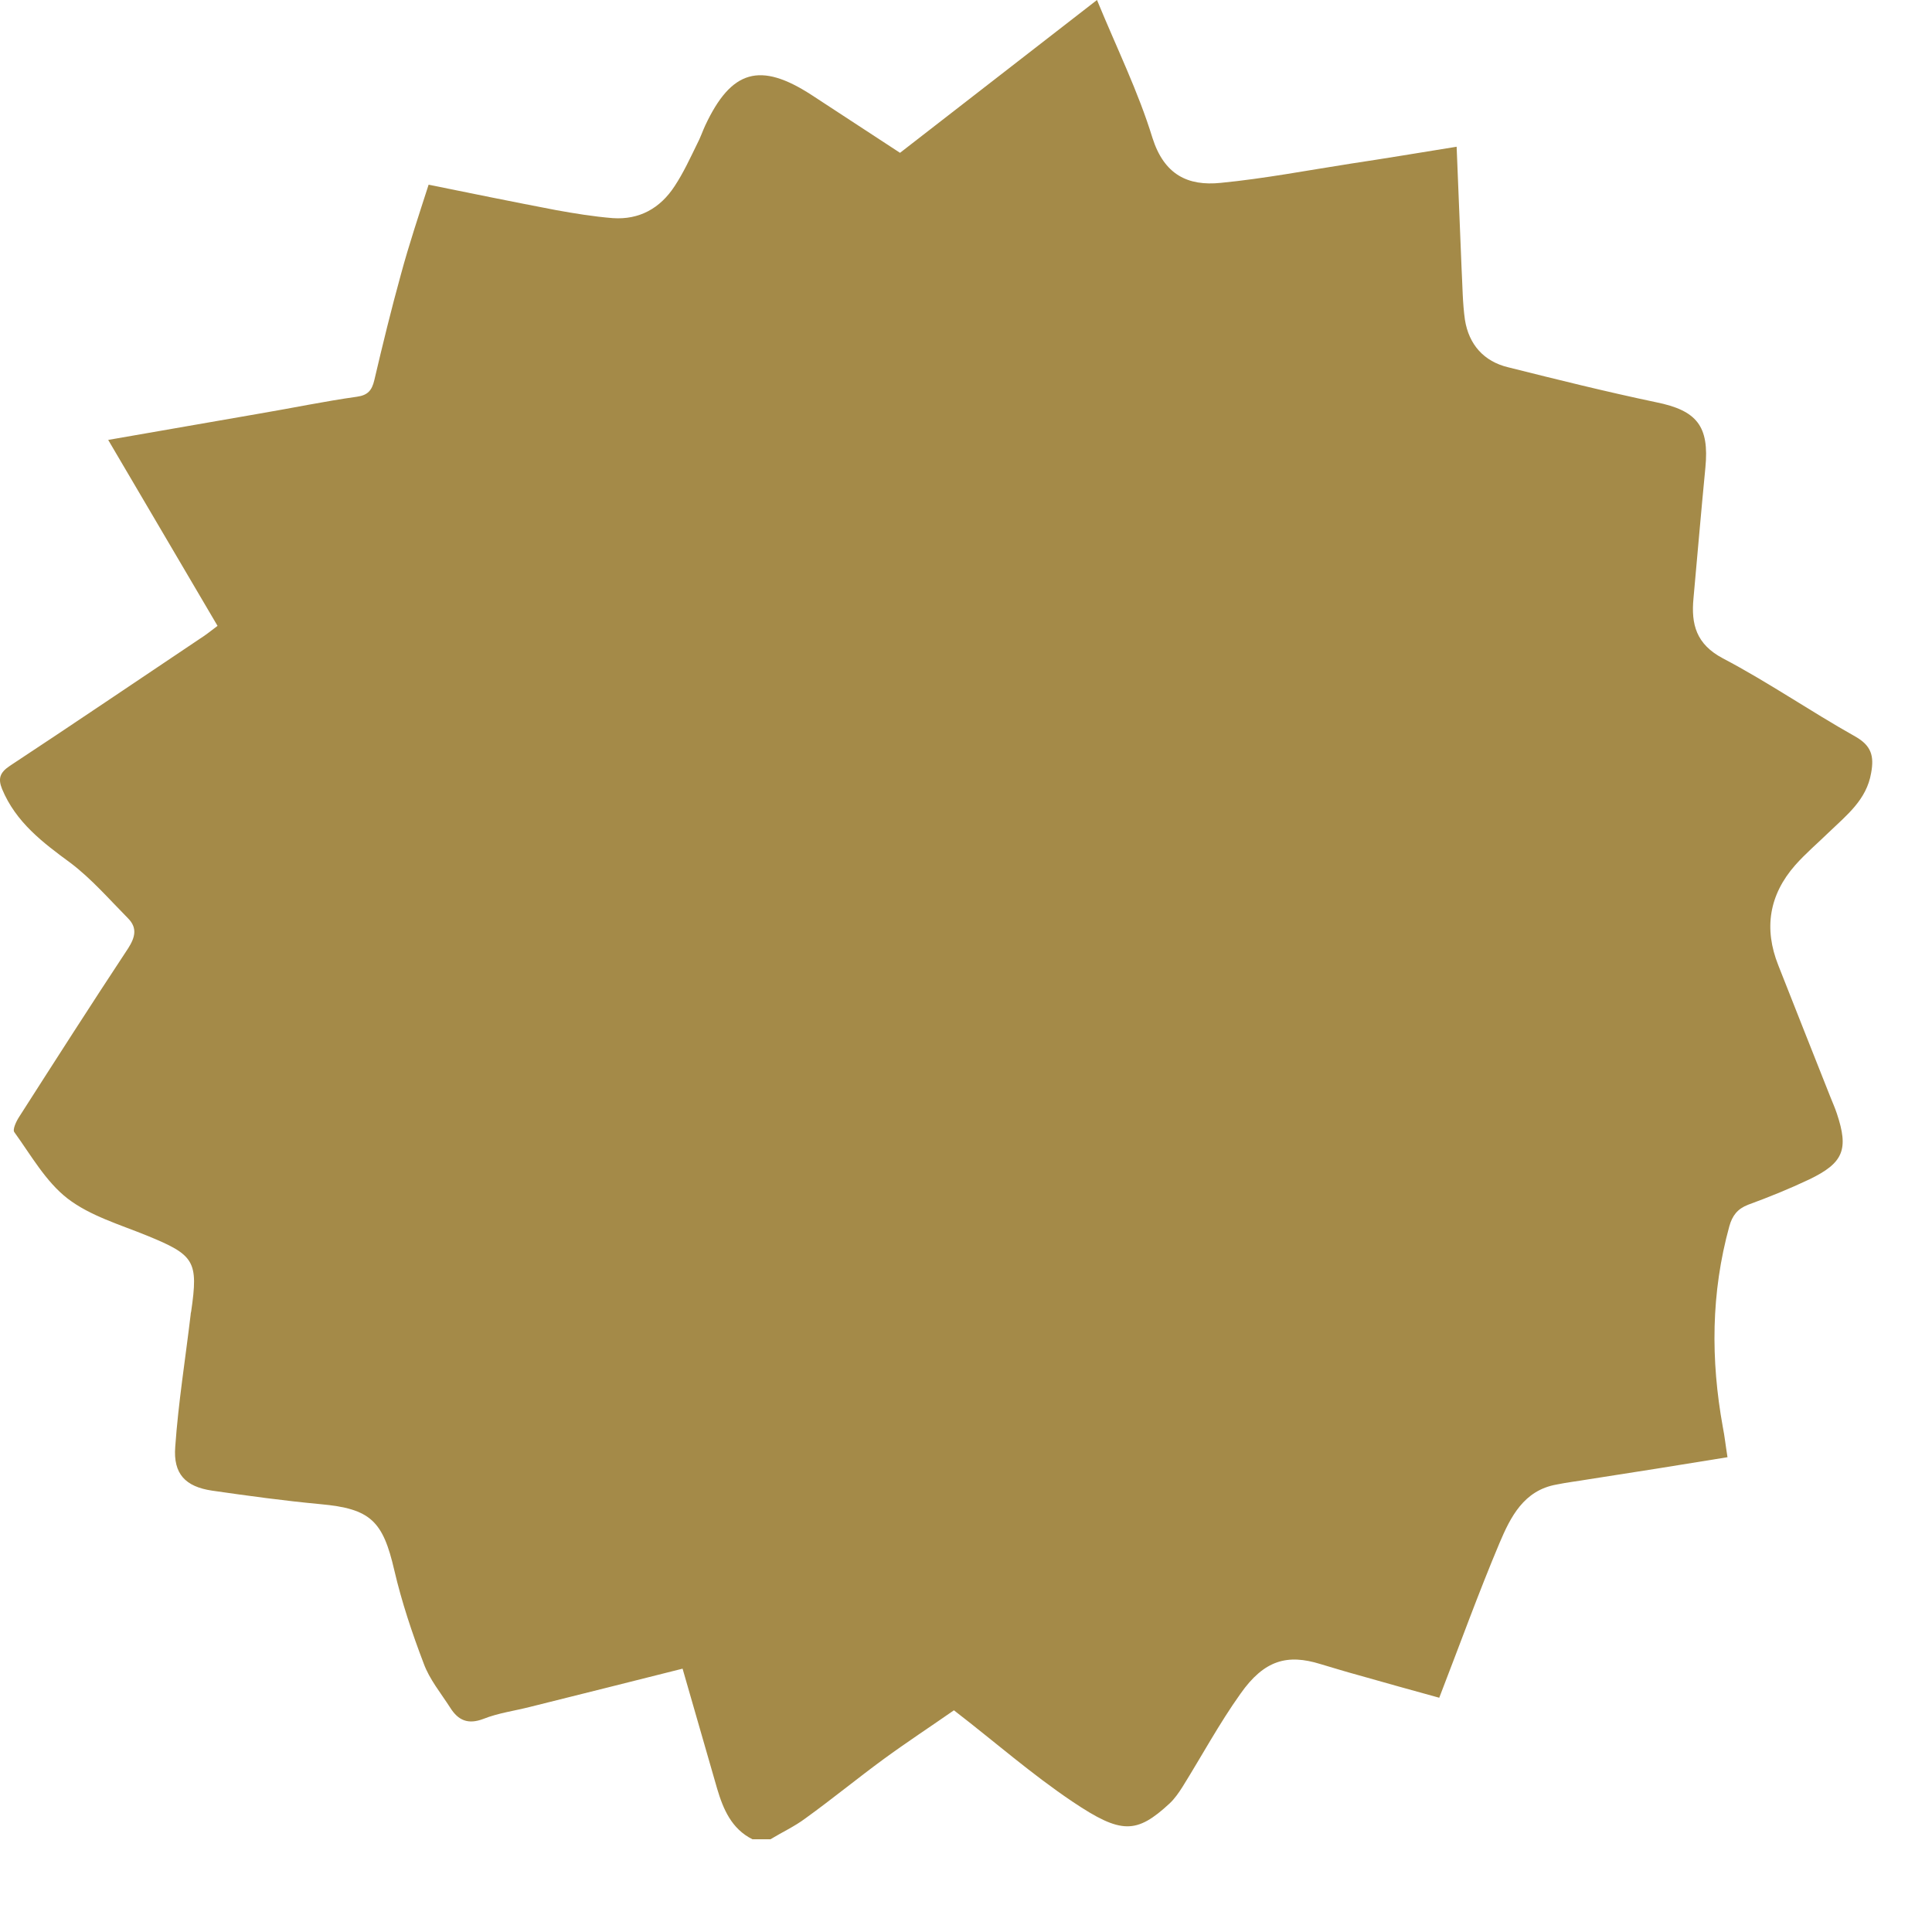 <?xml version="1.0" encoding="UTF-8"?>
<svg xmlns="http://www.w3.org/2000/svg" width="20" height="20" viewBox="0 0 20 20" fill="none">
  <path d="M18.584 8.956C18.314 9.263 18.257 9.612 18.409 9.993C18.587 10.446 18.767 10.899 18.948 11.356C18.971 11.413 18.996 11.47 19.015 11.527C19.139 11.898 19.085 12.038 18.73 12.209C18.523 12.307 18.311 12.393 18.095 12.472C17.987 12.514 17.933 12.583 17.902 12.694C17.712 13.383 17.708 14.077 17.835 14.775C17.854 14.87 17.864 14.968 17.883 15.085C17.391 15.165 16.919 15.241 16.443 15.314C16.332 15.333 16.224 15.345 16.113 15.368C15.774 15.428 15.637 15.704 15.523 15.973C15.305 16.49 15.114 17.02 14.899 17.575C14.613 17.496 14.334 17.419 14.058 17.34C13.928 17.305 13.798 17.264 13.668 17.226C13.329 17.121 13.088 17.182 12.841 17.534C12.622 17.841 12.441 18.177 12.241 18.498C12.203 18.558 12.159 18.621 12.108 18.669C11.765 18.986 11.607 18.989 11.106 18.653C10.681 18.368 10.294 18.028 9.875 17.705C9.634 17.873 9.387 18.035 9.149 18.209C8.876 18.409 8.613 18.625 8.337 18.824C8.226 18.907 8.096 18.967 7.976 19.04H7.789C7.573 18.932 7.487 18.729 7.424 18.517C7.307 18.108 7.189 17.699 7.066 17.274C6.527 17.41 6.007 17.54 5.486 17.67C5.325 17.711 5.157 17.733 5.004 17.794C4.846 17.854 4.744 17.81 4.662 17.68C4.564 17.527 4.446 17.385 4.386 17.22C4.266 16.906 4.158 16.582 4.082 16.256C3.964 15.745 3.837 15.618 3.317 15.571C2.943 15.536 2.569 15.485 2.195 15.431C1.919 15.39 1.792 15.257 1.814 14.978C1.846 14.521 1.919 14.068 1.973 13.614C1.973 13.601 1.976 13.589 1.979 13.576C2.055 13.053 2.014 12.992 1.519 12.79C1.237 12.675 0.933 12.587 0.698 12.406C0.473 12.231 0.321 11.959 0.149 11.721C0.127 11.695 0.168 11.607 0.2 11.559C0.571 10.979 0.945 10.395 1.326 9.818C1.399 9.704 1.424 9.606 1.326 9.507C1.132 9.311 0.948 9.098 0.73 8.933C0.441 8.721 0.165 8.512 0.022 8.169C-0.022 8.061 -0.003 7.998 0.102 7.928C0.761 7.494 1.415 7.05 2.074 6.609C2.125 6.577 2.173 6.539 2.252 6.479C1.878 5.845 1.507 5.21 1.12 4.554C1.662 4.459 2.176 4.37 2.689 4.281C3.026 4.224 3.359 4.154 3.695 4.107C3.809 4.091 3.85 4.04 3.875 3.935C3.961 3.568 4.05 3.203 4.151 2.838C4.234 2.531 4.335 2.229 4.437 1.912C4.874 2.001 5.312 2.09 5.756 2.175C5.949 2.21 6.146 2.242 6.343 2.258C6.619 2.277 6.834 2.156 6.983 1.928C7.075 1.789 7.145 1.636 7.218 1.487C7.25 1.427 7.272 1.36 7.3 1.3C7.57 0.723 7.868 0.637 8.401 0.983C8.699 1.177 8.997 1.373 9.317 1.582C9.986 1.062 10.662 0.539 11.356 0C11.562 0.501 11.784 0.951 11.93 1.427C12.051 1.808 12.295 1.928 12.637 1.893C13.088 1.849 13.538 1.763 13.989 1.693C14.341 1.64 14.689 1.582 15.079 1.519C15.098 1.976 15.114 2.375 15.13 2.775C15.14 2.956 15.14 3.136 15.165 3.311C15.206 3.568 15.362 3.742 15.612 3.802C16.119 3.929 16.63 4.056 17.144 4.164C17.566 4.249 17.696 4.411 17.654 4.842C17.61 5.293 17.572 5.743 17.531 6.193C17.505 6.463 17.559 6.669 17.835 6.815C18.305 7.062 18.742 7.364 19.205 7.624C19.373 7.719 19.402 7.827 19.37 8.001C19.323 8.28 19.116 8.439 18.929 8.619C18.815 8.73 18.691 8.835 18.584 8.956Z" fill="#A48A48"></path>
</svg>

